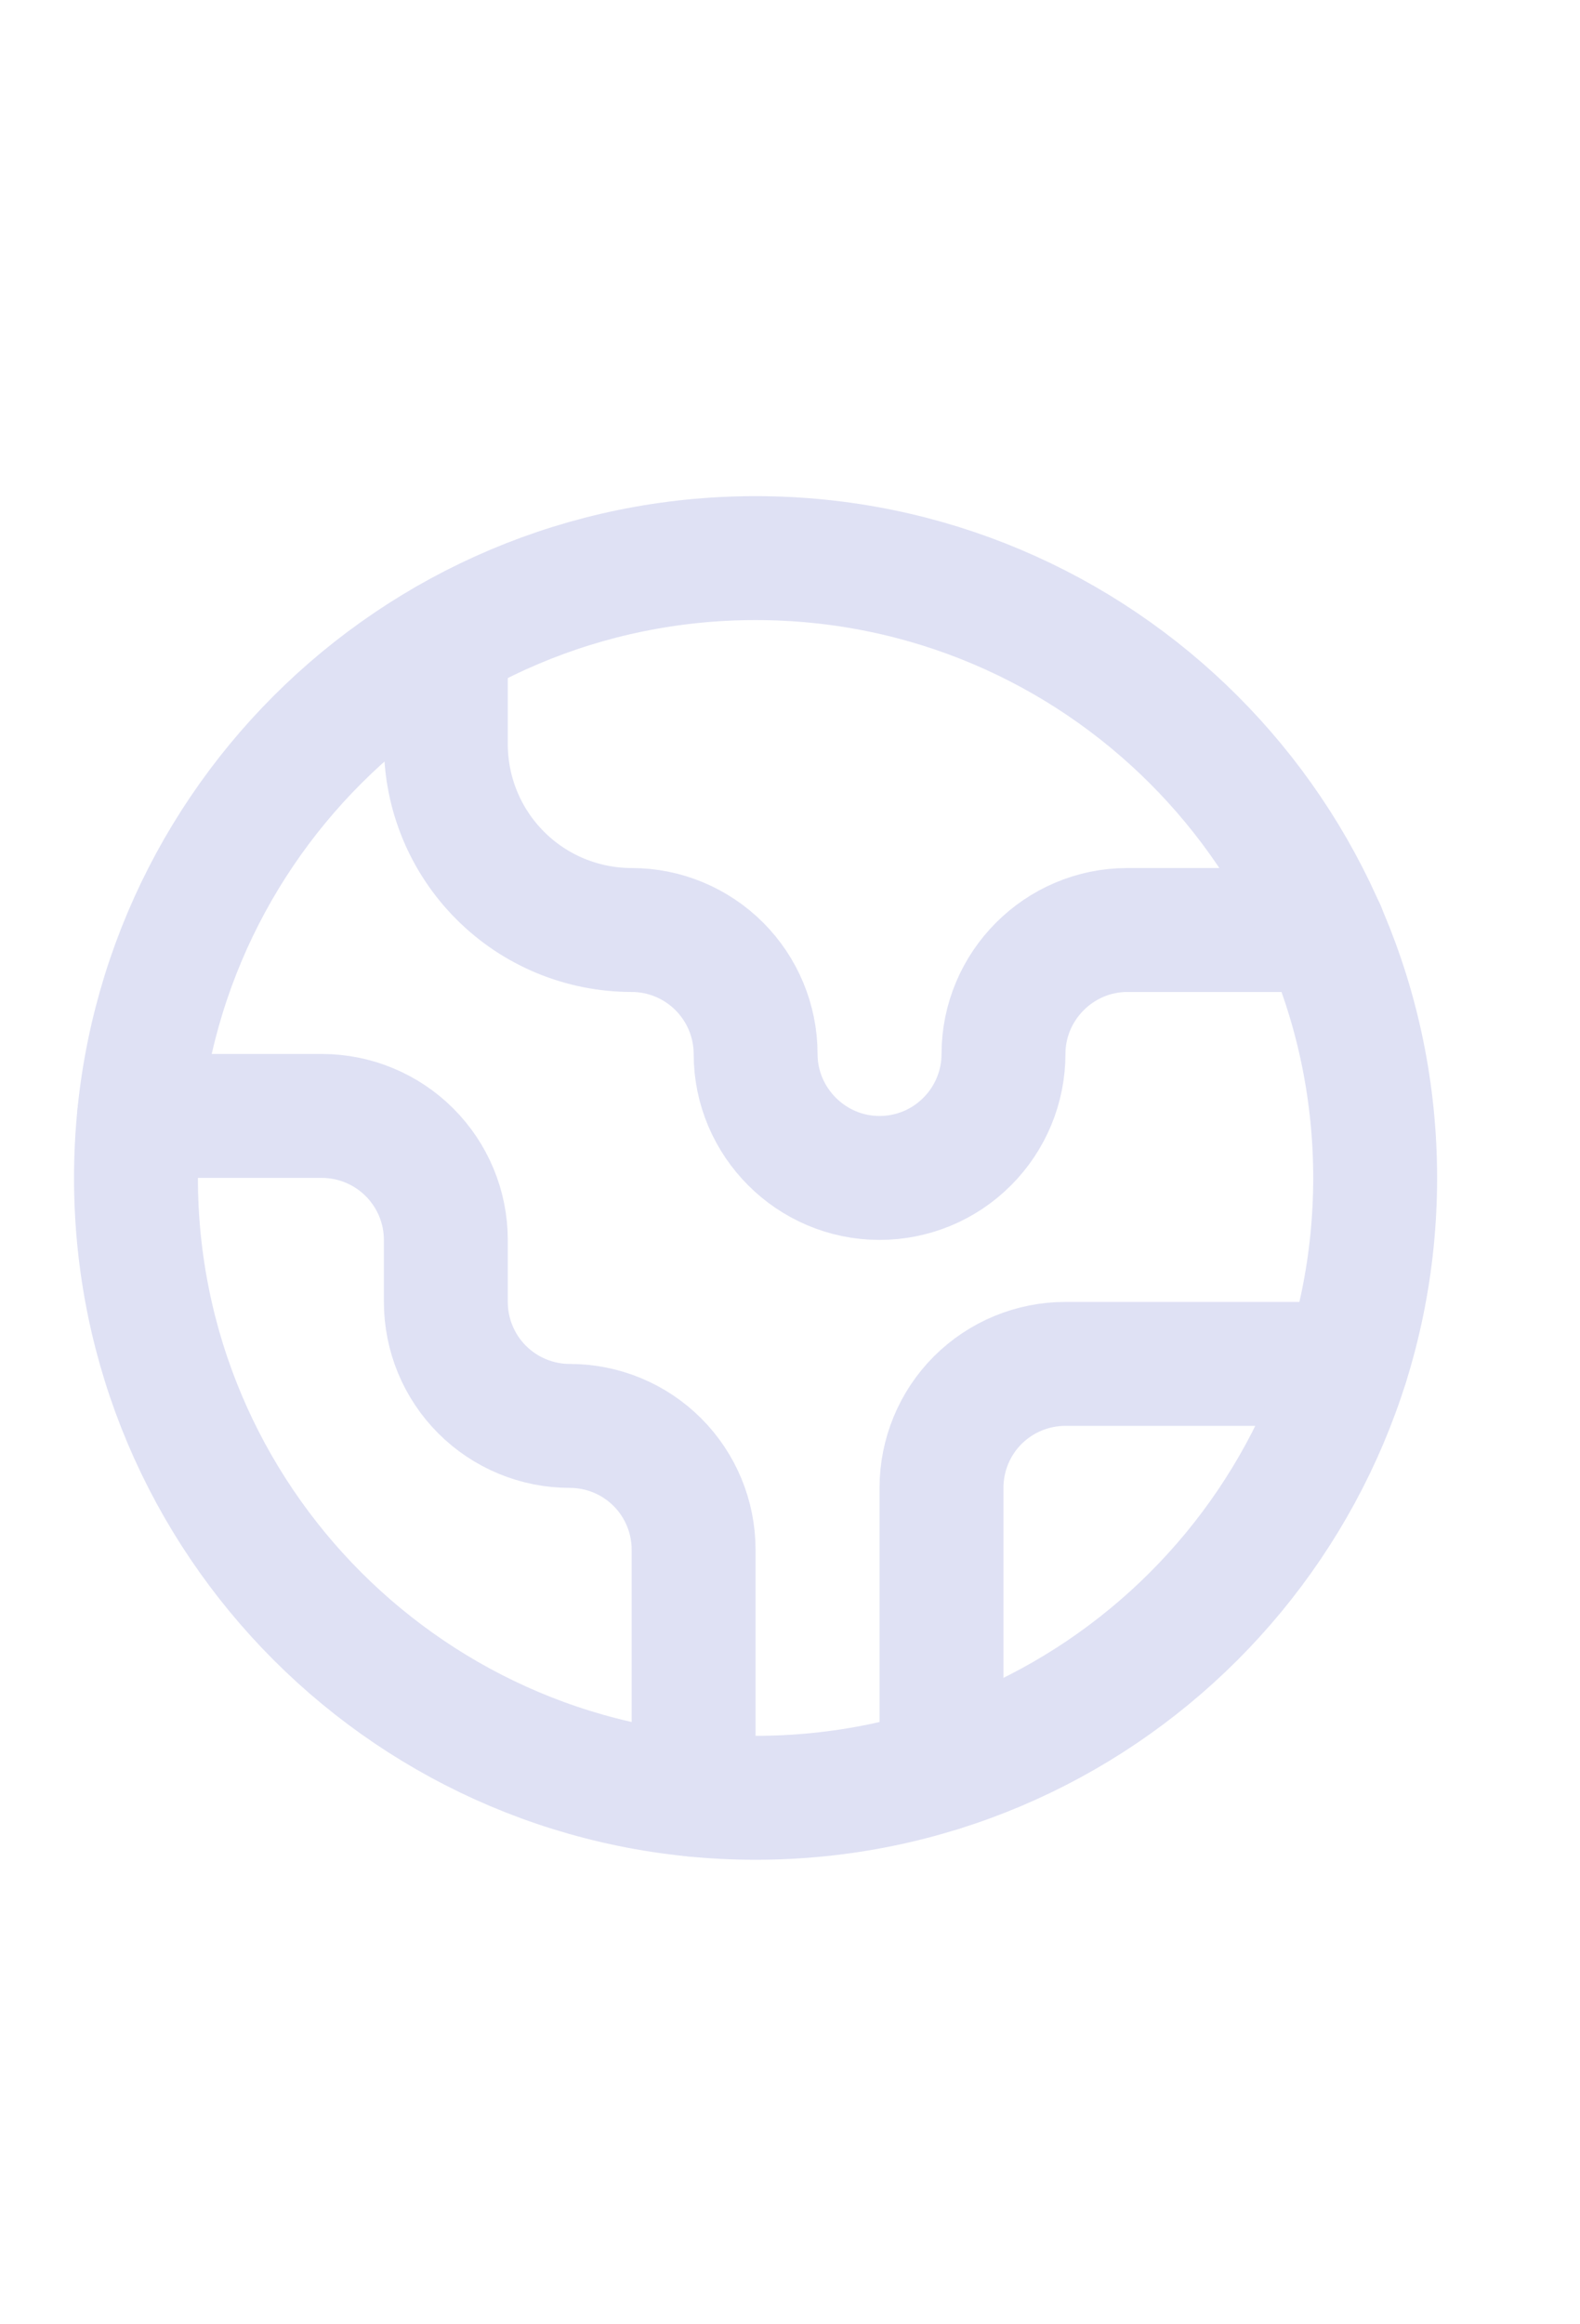 <svg width="17" height="25" viewBox="0 0 17 25" fill="none" xmlns="http://www.w3.org/2000/svg">
<g clip-path="url(#clip0_303_492)">
<path d="M14.49 14.67H11.463C11.11 14.67 10.771 14.81 10.52 15.06C10.27 15.31 10.13 15.65 10.13 16.003V19.03" stroke="#DFE1F4" stroke-width="1.333" stroke-linecap="round" stroke-linejoin="round"/>
<path d="M4.797 6.897V8.003C4.797 8.534 5.007 9.042 5.382 9.417C5.757 9.793 6.266 10.003 6.797 10.003C7.15 10.003 7.489 10.144 7.739 10.394C7.989 10.644 8.13 10.983 8.13 11.337C8.13 12.07 8.73 12.67 9.463 12.67C9.817 12.67 10.156 12.53 10.406 12.279C10.656 12.029 10.797 11.69 10.797 11.337C10.797 10.603 11.397 10.003 12.13 10.003H14.243" stroke="#DFE1F4" stroke-width="1.333" stroke-linecap="round" stroke-linejoin="round"/>
<path d="M7.463 19.303V16.67C7.463 16.316 7.323 15.977 7.073 15.727C6.823 15.477 6.484 15.337 6.13 15.337C5.776 15.337 5.437 15.196 5.187 14.946C4.937 14.696 4.797 14.357 4.797 14.003V13.337C4.797 12.983 4.656 12.644 4.406 12.394C4.156 12.144 3.817 12.003 3.463 12.003H1.497" stroke="#DFE1F4" stroke-width="1.333" stroke-linecap="round" stroke-linejoin="round"/>
<path d="M8.13 19.337C11.812 19.337 14.796 16.352 14.796 12.67C14.796 8.988 11.812 6.003 8.13 6.003C4.448 6.003 1.463 8.988 1.463 12.67C1.463 16.352 4.448 19.337 8.13 19.337Z" stroke="#DFE1F4" stroke-width="1.333" stroke-linecap="round" stroke-linejoin="round"/>
</g>
<defs>
<clipPath id="clip0_303_492">
<rect width="16" height="24" fill="white" transform="translate(0.13 0.67)"/>
</clipPath>
</defs>
</svg>
